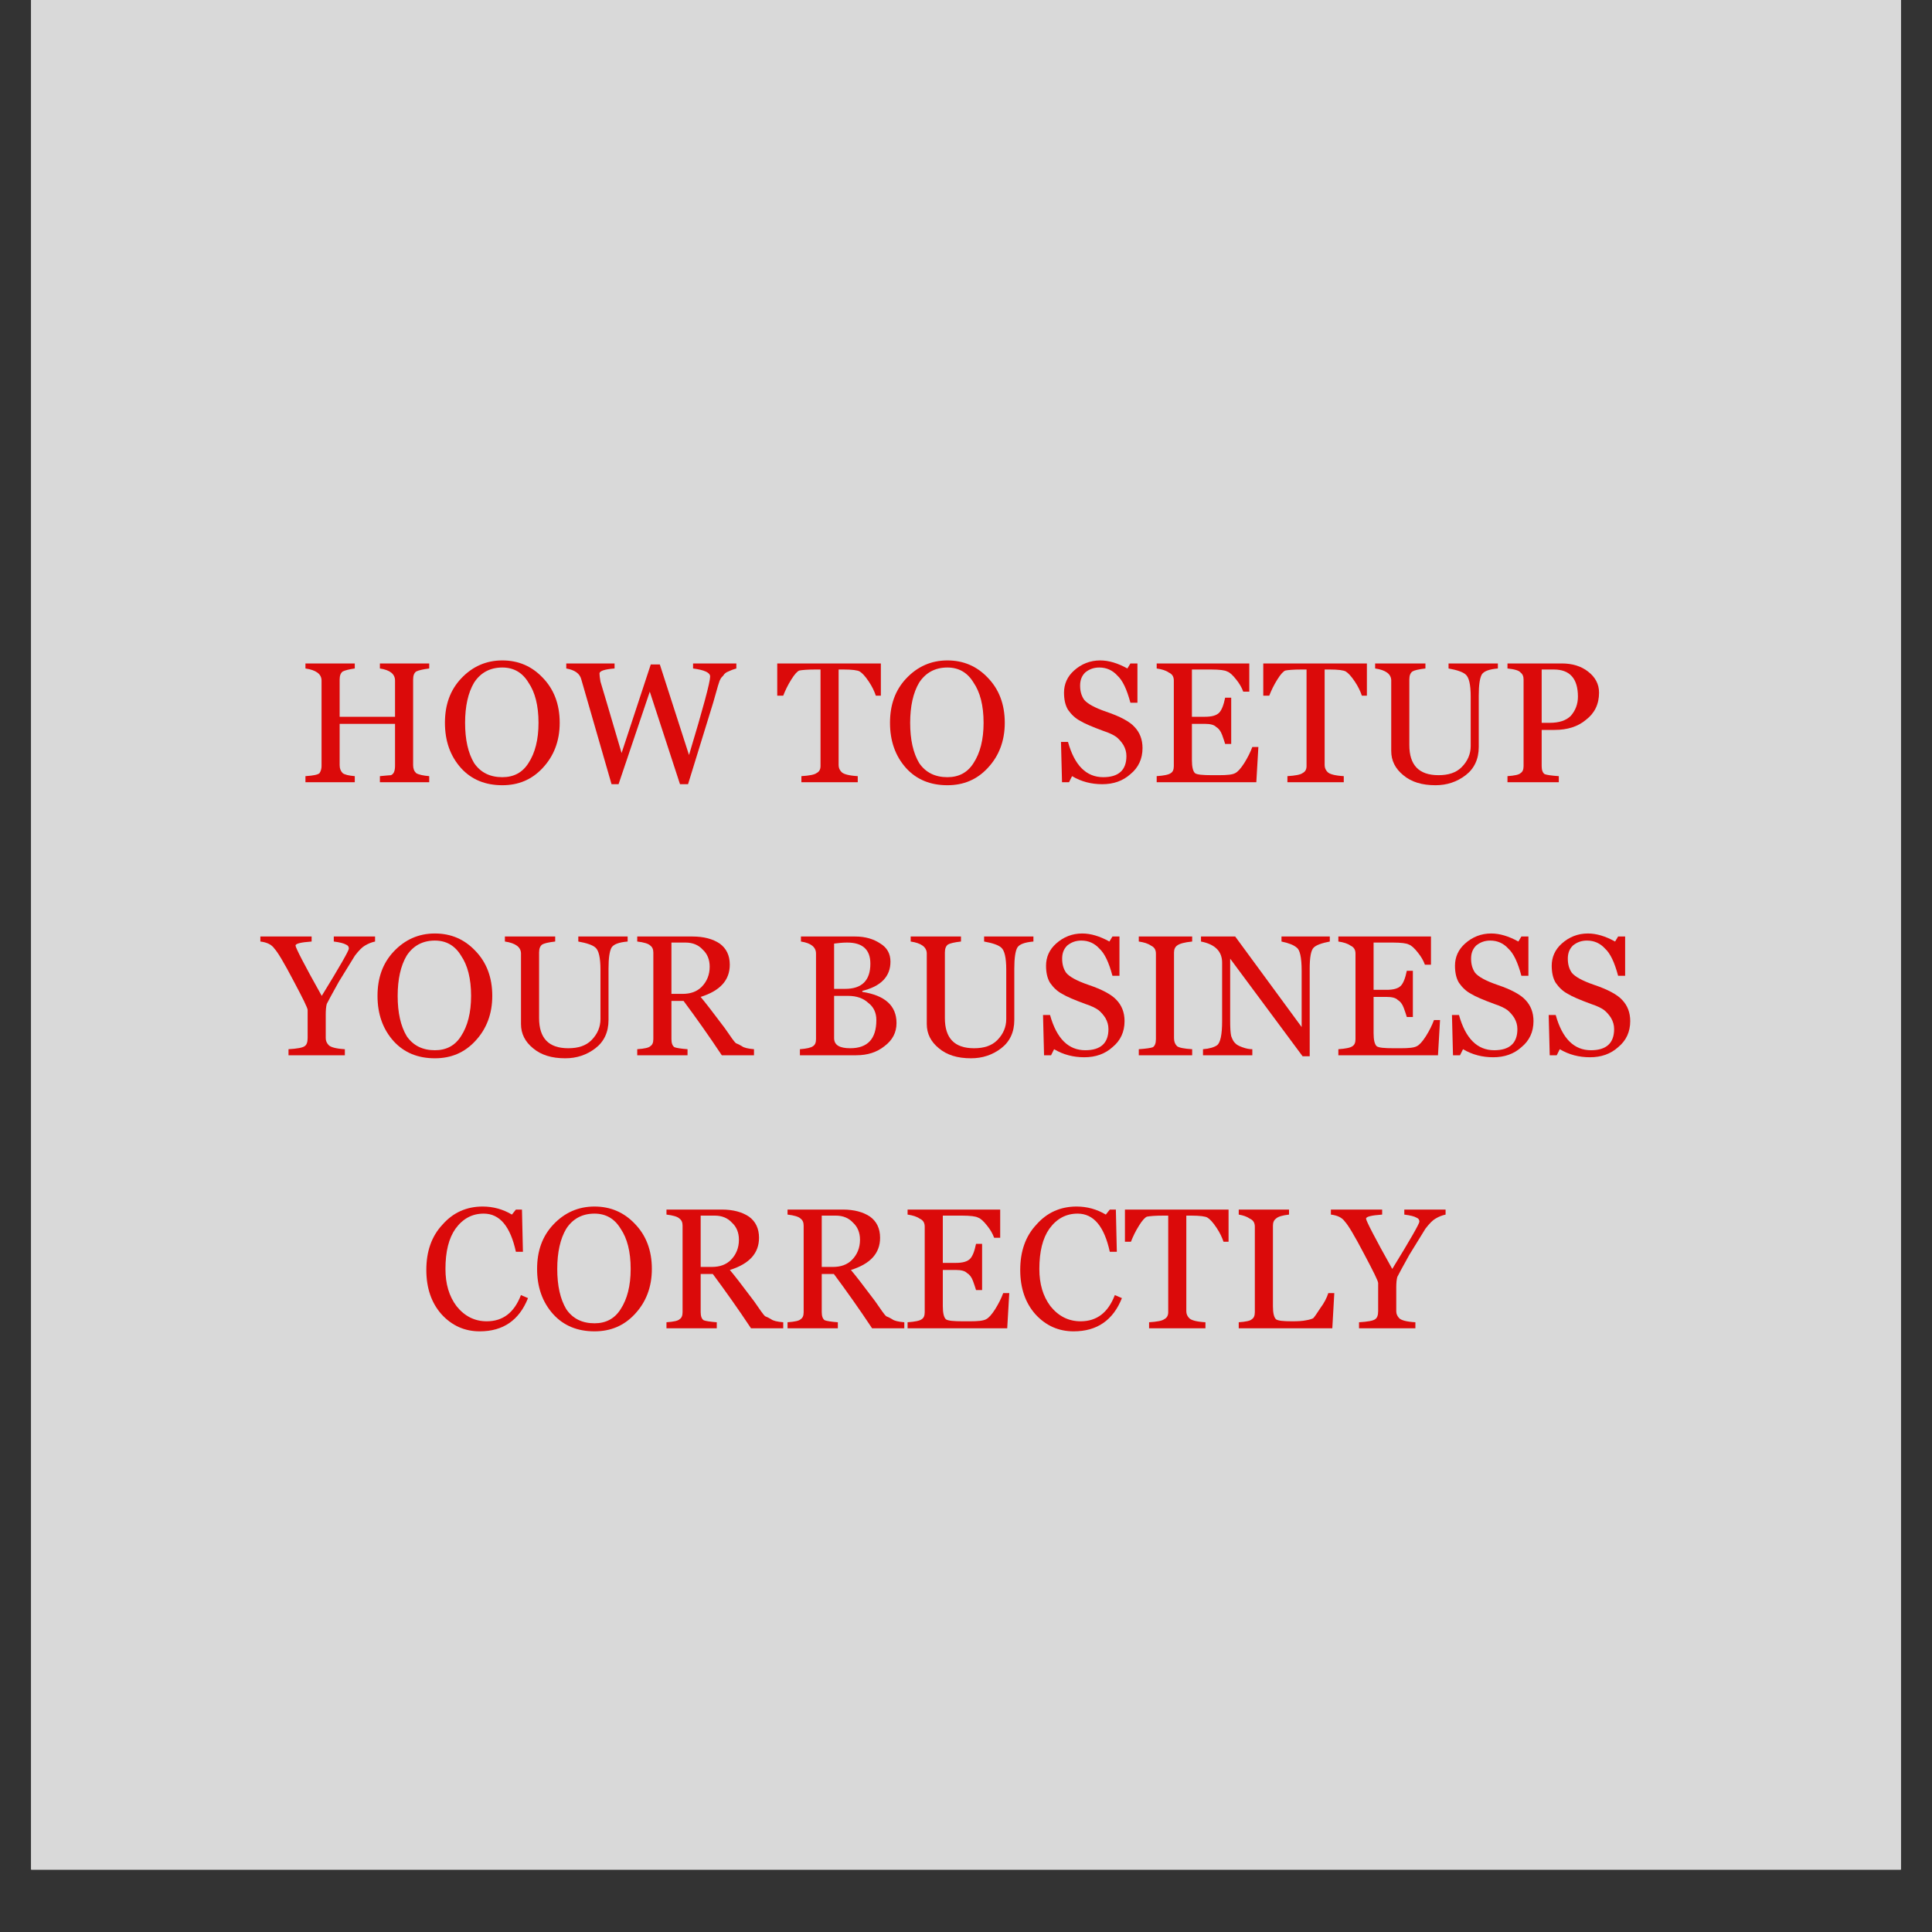 <svg xmlns="http://www.w3.org/2000/svg" xmlns:xlink="http://www.w3.org/1999/xlink" width="40" zoomAndPan="magnify" viewBox="0 0 30 30" height="40" preserveAspectRatio="xMidYMid meet" version="1.0"><rect x="0" y="0" width="30" height="30" fill="#333333" stroke="none"/><defs><g/><clipPath id="0bf632574e"><path d="M 0.484 0 L 29.516 0 L 29.516 29.031 L 0.484 29.031 Z M 0.484 0 " clip-rule="nonzero"/></clipPath></defs><g clip-path="url(#0bf632574e)"><path fill="#ffffff" d="M 0.484 0 L 29.516 0 L 29.516 29.031 L 0.484 29.031 Z M 0.484 0 " fill-opacity="1" fill-rule="nonzero"/><path fill="#d9d9d9" d="M 0.484 0 L 29.516 0 L 29.516 29.031 L 0.484 29.031 Z M 0.484 0 " fill-opacity="1" fill-rule="nonzero"/></g><g fill="#db0a0a" fill-opacity="1"><g transform="translate(4.618, 12.146)"><g><path d="M 1.281 0 L 1.281 -0.094 C 1.375 -0.102 1.43 -0.109 1.453 -0.109 C 1.473 -0.117 1.488 -0.133 1.5 -0.156 C 1.508 -0.176 1.516 -0.207 1.516 -0.25 L 1.516 -0.906 L 0.656 -0.906 L 0.656 -0.266 C 0.656 -0.211 0.672 -0.172 0.703 -0.141 C 0.734 -0.117 0.797 -0.102 0.891 -0.094 L 0.891 0 L 0.125 0 L 0.125 -0.094 C 0.25 -0.102 0.32 -0.117 0.344 -0.141 C 0.363 -0.172 0.375 -0.207 0.375 -0.25 L 0.375 -1.578 C 0.375 -1.68 0.289 -1.742 0.125 -1.766 L 0.125 -1.844 L 0.891 -1.844 L 0.891 -1.766 C 0.805 -1.754 0.742 -1.738 0.703 -1.719 C 0.672 -1.695 0.656 -1.656 0.656 -1.594 L 0.656 -1.016 L 1.516 -1.016 L 1.516 -1.578 C 1.516 -1.68 1.438 -1.742 1.281 -1.766 L 1.281 -1.844 L 2.047 -1.844 L 2.047 -1.766 C 1.953 -1.754 1.883 -1.738 1.844 -1.719 C 1.812 -1.695 1.797 -1.656 1.797 -1.594 L 1.797 -0.266 C 1.797 -0.211 1.812 -0.172 1.844 -0.141 C 1.883 -0.117 1.953 -0.102 2.047 -0.094 L 2.047 0 Z M 1.281 0 "/></g></g><g transform="translate(6.8, 12.146)"><g><path d="M 1 0.047 C 0.738 0.047 0.523 -0.039 0.359 -0.219 C 0.191 -0.406 0.109 -0.641 0.109 -0.922 C 0.109 -1.203 0.191 -1.43 0.359 -1.609 C 0.535 -1.797 0.75 -1.891 1 -1.891 C 1.25 -1.891 1.457 -1.801 1.625 -1.625 C 1.801 -1.445 1.891 -1.211 1.891 -0.922 C 1.891 -0.641 1.801 -0.406 1.625 -0.219 C 1.457 -0.039 1.25 0.047 1 0.047 Z M 1 -1.781 C 0.812 -1.781 0.664 -1.703 0.562 -1.547 C 0.469 -1.391 0.422 -1.18 0.422 -0.922 C 0.422 -0.66 0.469 -0.453 0.562 -0.297 C 0.664 -0.148 0.812 -0.078 1 -0.078 C 1.176 -0.078 1.312 -0.148 1.406 -0.297 C 1.508 -0.453 1.562 -0.66 1.562 -0.922 C 1.562 -1.191 1.508 -1.398 1.406 -1.547 C 1.312 -1.703 1.176 -1.781 1 -1.781 Z M 1 -1.781 "/></g></g><g transform="translate(8.793, 12.146)"><g><path d="M 2.641 -1.766 C 2.598 -1.754 2.555 -1.738 2.516 -1.719 C 2.484 -1.707 2.457 -1.688 2.438 -1.656 C 2.414 -1.633 2.398 -1.613 2.391 -1.594 C 2.379 -1.582 2.344 -1.461 2.281 -1.234 L 1.891 0.031 L 1.766 0.031 L 1.297 -1.406 L 0.812 0.031 L 0.703 0.031 L 0.234 -1.594 C 0.211 -1.688 0.133 -1.742 0 -1.766 L 0 -1.844 L 0.75 -1.844 L 0.75 -1.766 C 0.594 -1.754 0.516 -1.727 0.516 -1.688 C 0.516 -1.664 0.52 -1.625 0.531 -1.562 C 0.551 -1.5 0.66 -1.129 0.859 -0.453 L 1.312 -1.828 L 1.453 -1.828 L 1.906 -0.422 C 2.125 -1.148 2.234 -1.555 2.234 -1.641 C 2.234 -1.703 2.145 -1.742 1.969 -1.766 L 1.969 -1.844 L 2.641 -1.844 Z M 2.641 -1.766 "/></g></g><g transform="translate(11.407, 12.146)"><g/></g><g transform="translate(12.053, 12.146)"><g><path d="M 1.547 -1.344 C 1.523 -1.414 1.488 -1.488 1.438 -1.562 C 1.383 -1.645 1.336 -1.695 1.297 -1.719 C 1.266 -1.738 1.18 -1.75 1.047 -1.75 L 0.969 -1.75 L 0.969 -0.266 C 0.969 -0.223 0.984 -0.188 1.016 -0.156 C 1.047 -0.125 1.129 -0.102 1.266 -0.094 L 1.266 0 L 0.391 0 L 0.391 -0.094 C 0.516 -0.102 0.594 -0.117 0.625 -0.141 C 0.664 -0.16 0.688 -0.195 0.688 -0.25 L 0.688 -1.75 L 0.609 -1.75 C 0.484 -1.75 0.398 -1.742 0.359 -1.734 C 0.328 -1.723 0.285 -1.676 0.234 -1.594 C 0.18 -1.508 0.141 -1.426 0.109 -1.344 L 0.016 -1.344 L 0.016 -1.844 L 1.625 -1.844 L 1.625 -1.344 Z M 1.547 -1.344 "/></g></g><g transform="translate(13.711, 12.146)"><g><path d="M 1 0.047 C 0.738 0.047 0.523 -0.039 0.359 -0.219 C 0.191 -0.406 0.109 -0.641 0.109 -0.922 C 0.109 -1.203 0.191 -1.43 0.359 -1.609 C 0.535 -1.797 0.75 -1.891 1 -1.891 C 1.25 -1.891 1.457 -1.801 1.625 -1.625 C 1.801 -1.445 1.891 -1.211 1.891 -0.922 C 1.891 -0.641 1.801 -0.406 1.625 -0.219 C 1.457 -0.039 1.25 0.047 1 0.047 Z M 1 -1.781 C 0.812 -1.781 0.664 -1.703 0.562 -1.547 C 0.469 -1.391 0.422 -1.18 0.422 -0.922 C 0.422 -0.66 0.469 -0.453 0.562 -0.297 C 0.664 -0.148 0.812 -0.078 1 -0.078 C 1.176 -0.078 1.312 -0.148 1.406 -0.297 C 1.508 -0.453 1.562 -0.66 1.562 -0.922 C 1.562 -1.191 1.508 -1.398 1.406 -1.547 C 1.312 -1.703 1.176 -1.781 1 -1.781 Z M 1 -1.781 "/></g></g><g transform="translate(15.704, 12.146)"><g/></g><g transform="translate(16.35, 12.146)"><g><path d="M 0.297 -0.094 L 0.25 0 L 0.141 0 L 0.125 -0.625 L 0.234 -0.625 C 0.336 -0.258 0.52 -0.078 0.781 -0.078 C 1.02 -0.078 1.141 -0.188 1.141 -0.406 C 1.141 -0.469 1.125 -0.523 1.094 -0.578 C 1.062 -0.629 1.023 -0.672 0.984 -0.703 C 0.941 -0.734 0.875 -0.766 0.781 -0.797 C 0.613 -0.859 0.492 -0.91 0.422 -0.953 C 0.348 -0.992 0.285 -1.051 0.234 -1.125 C 0.191 -1.195 0.172 -1.285 0.172 -1.391 C 0.172 -1.523 0.223 -1.641 0.328 -1.734 C 0.441 -1.836 0.578 -1.891 0.734 -1.891 C 0.867 -1.891 1.008 -1.848 1.156 -1.766 L 1.203 -1.844 L 1.312 -1.844 L 1.312 -1.234 L 1.203 -1.234 C 1.148 -1.441 1.082 -1.582 1 -1.656 C 0.926 -1.738 0.832 -1.781 0.719 -1.781 C 0.633 -1.781 0.562 -1.754 0.5 -1.703 C 0.445 -1.648 0.422 -1.582 0.422 -1.5 C 0.422 -1.414 0.441 -1.344 0.484 -1.281 C 0.535 -1.219 0.648 -1.156 0.828 -1.094 C 1.047 -1.02 1.191 -0.941 1.266 -0.859 C 1.348 -0.773 1.391 -0.664 1.391 -0.531 C 1.391 -0.363 1.328 -0.227 1.203 -0.125 C 1.086 -0.02 0.941 0.031 0.766 0.031 C 0.598 0.031 0.441 -0.008 0.297 -0.094 Z M 0.297 -0.094 "/></g></g><g transform="translate(17.852, 12.146)"><g><path d="M 1.656 0 L 0.109 0 L 0.109 -0.094 C 0.223 -0.102 0.297 -0.117 0.328 -0.141 C 0.359 -0.16 0.375 -0.195 0.375 -0.25 L 0.375 -1.578 C 0.375 -1.641 0.348 -1.68 0.297 -1.703 C 0.254 -1.734 0.191 -1.754 0.109 -1.766 L 0.109 -1.844 L 1.547 -1.844 L 1.547 -1.406 L 1.453 -1.406 C 1.43 -1.469 1.395 -1.531 1.344 -1.594 C 1.289 -1.664 1.242 -1.707 1.203 -1.719 C 1.172 -1.738 1.086 -1.75 0.953 -1.75 L 0.656 -1.75 L 0.656 -1.016 L 0.859 -1.016 C 0.961 -1.016 1.035 -1.035 1.078 -1.078 C 1.117 -1.117 1.148 -1.195 1.172 -1.312 L 1.266 -1.312 L 1.266 -0.594 L 1.172 -0.594 C 1.16 -0.633 1.145 -0.68 1.125 -0.734 C 1.102 -0.797 1.07 -0.836 1.031 -0.859 C 1 -0.891 0.941 -0.906 0.859 -0.906 L 0.656 -0.906 L 0.656 -0.344 C 0.656 -0.238 0.672 -0.172 0.703 -0.141 C 0.734 -0.117 0.82 -0.109 0.969 -0.109 L 1.078 -0.109 C 1.203 -0.109 1.285 -0.117 1.328 -0.141 C 1.367 -0.16 1.414 -0.211 1.469 -0.297 C 1.52 -0.379 1.562 -0.461 1.594 -0.547 L 1.688 -0.547 Z M 1.656 0 "/></g></g><g transform="translate(19.6, 12.146)"><g><path d="M 1.547 -1.344 C 1.523 -1.414 1.488 -1.488 1.438 -1.562 C 1.383 -1.645 1.336 -1.695 1.297 -1.719 C 1.266 -1.738 1.18 -1.75 1.047 -1.75 L 0.969 -1.75 L 0.969 -0.266 C 0.969 -0.223 0.984 -0.188 1.016 -0.156 C 1.047 -0.125 1.129 -0.102 1.266 -0.094 L 1.266 0 L 0.391 0 L 0.391 -0.094 C 0.516 -0.102 0.594 -0.117 0.625 -0.141 C 0.664 -0.16 0.688 -0.195 0.688 -0.25 L 0.688 -1.75 L 0.609 -1.75 C 0.484 -1.75 0.398 -1.742 0.359 -1.734 C 0.328 -1.723 0.285 -1.676 0.234 -1.594 C 0.18 -1.508 0.141 -1.426 0.109 -1.344 L 0.016 -1.344 L 0.016 -1.844 L 1.625 -1.844 L 1.625 -1.344 Z M 1.547 -1.344 "/></g></g><g transform="translate(21.259, 12.146)"><g><path d="M 2 -1.766 C 1.863 -1.754 1.781 -1.723 1.75 -1.672 C 1.719 -1.617 1.703 -1.508 1.703 -1.344 L 1.703 -0.547 C 1.703 -0.359 1.633 -0.211 1.5 -0.109 C 1.363 -0.004 1.207 0.047 1.031 0.047 C 0.82 0.047 0.656 -0.004 0.531 -0.109 C 0.406 -0.211 0.344 -0.336 0.344 -0.484 L 0.344 -1.578 C 0.344 -1.68 0.258 -1.742 0.094 -1.766 L 0.094 -1.844 L 0.875 -1.844 L 0.875 -1.766 C 0.77 -1.754 0.703 -1.738 0.672 -1.719 C 0.641 -1.695 0.625 -1.656 0.625 -1.594 L 0.625 -0.578 C 0.625 -0.266 0.773 -0.109 1.078 -0.109 C 1.234 -0.109 1.352 -0.148 1.438 -0.234 C 1.531 -0.328 1.578 -0.438 1.578 -0.562 L 1.578 -1.328 C 1.578 -1.516 1.551 -1.629 1.5 -1.672 C 1.457 -1.711 1.367 -1.742 1.234 -1.766 L 1.234 -1.844 L 2 -1.844 Z M 2 -1.766 "/></g></g><g transform="translate(23.283, 12.146)"><g><path d="M 0.656 -0.812 L 0.656 -0.25 C 0.656 -0.188 0.672 -0.145 0.703 -0.125 C 0.734 -0.113 0.805 -0.102 0.922 -0.094 L 0.922 0 L 0.125 0 L 0.125 -0.094 C 0.238 -0.102 0.305 -0.117 0.328 -0.141 C 0.359 -0.16 0.375 -0.195 0.375 -0.25 L 0.375 -1.594 C 0.375 -1.645 0.359 -1.68 0.328 -1.703 C 0.305 -1.734 0.238 -1.754 0.125 -1.766 L 0.125 -1.844 L 0.969 -1.844 C 1.133 -1.844 1.27 -1.801 1.375 -1.719 C 1.488 -1.633 1.547 -1.523 1.547 -1.391 C 1.547 -1.211 1.477 -1.07 1.344 -0.969 C 1.219 -0.863 1.055 -0.812 0.859 -0.812 Z M 0.656 -1.75 L 0.656 -0.922 L 0.781 -0.922 C 0.926 -0.922 1.035 -0.957 1.109 -1.031 C 1.18 -1.113 1.219 -1.211 1.219 -1.328 C 1.219 -1.609 1.094 -1.75 0.844 -1.75 Z M 0.656 -1.75 "/></g></g></g><g fill="#db0a0a" fill-opacity="1"><g transform="translate(4.105, 16.386)"><g><path d="M 1.719 -1.766 C 1.664 -1.754 1.613 -1.734 1.562 -1.703 C 1.52 -1.68 1.469 -1.629 1.406 -1.547 C 1.352 -1.461 1.27 -1.328 1.156 -1.141 C 1.051 -0.953 0.988 -0.836 0.969 -0.797 C 0.957 -0.754 0.953 -0.695 0.953 -0.625 L 0.953 -0.266 C 0.953 -0.223 0.969 -0.188 1 -0.156 C 1.031 -0.125 1.113 -0.102 1.25 -0.094 L 1.25 0 L 0.375 0 L 0.375 -0.094 C 0.508 -0.102 0.594 -0.117 0.625 -0.141 C 0.656 -0.16 0.672 -0.203 0.672 -0.266 L 0.672 -0.703 C 0.672 -0.734 0.598 -0.883 0.453 -1.156 C 0.305 -1.438 0.207 -1.602 0.156 -1.656 C 0.113 -1.719 0.039 -1.754 -0.062 -1.766 L -0.062 -1.844 L 0.734 -1.844 L 0.734 -1.766 C 0.566 -1.754 0.484 -1.734 0.484 -1.703 C 0.484 -1.672 0.617 -1.41 0.891 -0.922 C 1.172 -1.379 1.312 -1.625 1.312 -1.656 C 1.312 -1.688 1.297 -1.707 1.266 -1.719 C 1.234 -1.738 1.172 -1.754 1.078 -1.766 L 1.078 -1.844 L 1.719 -1.844 Z M 1.719 -1.766 "/></g></g><g transform="translate(5.753, 16.386)"><g><path d="M 1 0.047 C 0.738 0.047 0.523 -0.039 0.359 -0.219 C 0.191 -0.406 0.109 -0.641 0.109 -0.922 C 0.109 -1.203 0.191 -1.43 0.359 -1.609 C 0.535 -1.797 0.75 -1.891 1 -1.891 C 1.25 -1.891 1.457 -1.801 1.625 -1.625 C 1.801 -1.445 1.891 -1.211 1.891 -0.922 C 1.891 -0.641 1.801 -0.406 1.625 -0.219 C 1.457 -0.039 1.25 0.047 1 0.047 Z M 1 -1.781 C 0.812 -1.781 0.664 -1.703 0.562 -1.547 C 0.469 -1.391 0.422 -1.18 0.422 -0.922 C 0.422 -0.66 0.469 -0.453 0.562 -0.297 C 0.664 -0.148 0.812 -0.078 1 -0.078 C 1.176 -0.078 1.312 -0.148 1.406 -0.297 C 1.508 -0.453 1.562 -0.66 1.562 -0.922 C 1.562 -1.191 1.508 -1.398 1.406 -1.547 C 1.312 -1.703 1.176 -1.781 1 -1.781 Z M 1 -1.781 "/></g></g><g transform="translate(7.746, 16.386)"><g><path d="M 2 -1.766 C 1.863 -1.754 1.781 -1.723 1.75 -1.672 C 1.719 -1.617 1.703 -1.508 1.703 -1.344 L 1.703 -0.547 C 1.703 -0.359 1.633 -0.211 1.5 -0.109 C 1.363 -0.004 1.207 0.047 1.031 0.047 C 0.82 0.047 0.656 -0.004 0.531 -0.109 C 0.406 -0.211 0.344 -0.336 0.344 -0.484 L 0.344 -1.578 C 0.344 -1.68 0.258 -1.742 0.094 -1.766 L 0.094 -1.844 L 0.875 -1.844 L 0.875 -1.766 C 0.77 -1.754 0.703 -1.738 0.672 -1.719 C 0.641 -1.695 0.625 -1.656 0.625 -1.594 L 0.625 -0.578 C 0.625 -0.266 0.773 -0.109 1.078 -0.109 C 1.234 -0.109 1.352 -0.148 1.438 -0.234 C 1.531 -0.328 1.578 -0.438 1.578 -0.562 L 1.578 -1.328 C 1.578 -1.516 1.551 -1.629 1.5 -1.672 C 1.457 -1.711 1.367 -1.742 1.234 -1.766 L 1.234 -1.844 L 2 -1.844 Z M 2 -1.766 "/></g></g><g transform="translate(9.77, 16.386)"><g><path d="M 1.438 0 C 1.238 -0.301 1.039 -0.582 0.844 -0.844 L 0.656 -0.844 L 0.656 -0.25 C 0.656 -0.188 0.672 -0.145 0.703 -0.125 C 0.734 -0.113 0.801 -0.102 0.906 -0.094 L 0.906 0 L 0.125 0 L 0.125 -0.094 C 0.238 -0.102 0.305 -0.117 0.328 -0.141 C 0.359 -0.16 0.375 -0.195 0.375 -0.25 L 0.375 -1.594 C 0.375 -1.645 0.359 -1.68 0.328 -1.703 C 0.297 -1.734 0.227 -1.754 0.125 -1.766 L 0.125 -1.844 L 0.984 -1.844 C 1.16 -1.844 1.301 -1.805 1.406 -1.734 C 1.508 -1.66 1.562 -1.551 1.562 -1.406 C 1.562 -1.164 1.41 -1 1.109 -0.906 C 1.172 -0.832 1.297 -0.672 1.484 -0.422 C 1.578 -0.285 1.633 -0.207 1.656 -0.188 C 1.688 -0.176 1.719 -0.16 1.75 -0.141 C 1.781 -0.117 1.844 -0.102 1.938 -0.094 L 1.938 0 Z M 0.656 -1.75 L 0.656 -0.953 L 0.828 -0.953 C 0.953 -0.953 1.051 -0.988 1.125 -1.062 C 1.207 -1.145 1.25 -1.25 1.25 -1.375 C 1.25 -1.488 1.211 -1.578 1.141 -1.641 C 1.078 -1.711 0.988 -1.75 0.875 -1.75 Z M 0.656 -1.75 "/></g></g><g transform="translate(11.65, 16.386)"><g/></g><g transform="translate(12.296, 16.386)"><g><path d="M 0.125 0 L 0.125 -0.094 C 0.227 -0.102 0.297 -0.117 0.328 -0.141 C 0.359 -0.16 0.375 -0.195 0.375 -0.25 L 0.375 -1.578 C 0.375 -1.68 0.297 -1.742 0.141 -1.766 L 0.141 -1.844 L 0.984 -1.844 C 1.141 -1.844 1.27 -1.805 1.375 -1.734 C 1.477 -1.672 1.531 -1.578 1.531 -1.453 C 1.531 -1.223 1.383 -1.07 1.094 -1 L 1.094 -0.984 C 1.445 -0.93 1.625 -0.77 1.625 -0.5 C 1.625 -0.352 1.562 -0.234 1.438 -0.141 C 1.32 -0.047 1.176 0 1 0 Z M 0.656 -1.734 L 0.656 -1.031 L 0.828 -1.031 C 1.086 -1.031 1.219 -1.16 1.219 -1.422 C 1.219 -1.641 1.098 -1.75 0.859 -1.75 C 0.785 -1.75 0.719 -1.742 0.656 -1.734 Z M 0.656 -0.922 L 0.656 -0.266 C 0.656 -0.16 0.738 -0.109 0.906 -0.109 C 1.176 -0.109 1.312 -0.254 1.312 -0.547 C 1.312 -0.66 1.27 -0.75 1.188 -0.812 C 1.113 -0.883 1.008 -0.922 0.875 -0.922 C 0.781 -0.922 0.707 -0.922 0.656 -0.922 Z M 0.656 -0.922 "/></g></g><g transform="translate(14.047, 16.386)"><g><path d="M 2 -1.766 C 1.863 -1.754 1.781 -1.723 1.75 -1.672 C 1.719 -1.617 1.703 -1.508 1.703 -1.344 L 1.703 -0.547 C 1.703 -0.359 1.633 -0.211 1.5 -0.109 C 1.363 -0.004 1.207 0.047 1.031 0.047 C 0.82 0.047 0.656 -0.004 0.531 -0.109 C 0.406 -0.211 0.344 -0.336 0.344 -0.484 L 0.344 -1.578 C 0.344 -1.68 0.258 -1.742 0.094 -1.766 L 0.094 -1.844 L 0.875 -1.844 L 0.875 -1.766 C 0.77 -1.754 0.703 -1.738 0.672 -1.719 C 0.641 -1.695 0.625 -1.656 0.625 -1.594 L 0.625 -0.578 C 0.625 -0.266 0.773 -0.109 1.078 -0.109 C 1.234 -0.109 1.352 -0.148 1.438 -0.234 C 1.531 -0.328 1.578 -0.438 1.578 -0.562 L 1.578 -1.328 C 1.578 -1.516 1.551 -1.629 1.5 -1.672 C 1.457 -1.711 1.367 -1.742 1.234 -1.766 L 1.234 -1.844 L 2 -1.844 Z M 2 -1.766 "/></g></g><g transform="translate(16.071, 16.386)"><g><path d="M 0.297 -0.094 L 0.25 0 L 0.141 0 L 0.125 -0.625 L 0.234 -0.625 C 0.336 -0.258 0.52 -0.078 0.781 -0.078 C 1.02 -0.078 1.141 -0.188 1.141 -0.406 C 1.141 -0.469 1.125 -0.523 1.094 -0.578 C 1.062 -0.629 1.023 -0.672 0.984 -0.703 C 0.941 -0.734 0.875 -0.766 0.781 -0.797 C 0.613 -0.859 0.492 -0.91 0.422 -0.953 C 0.348 -0.992 0.285 -1.051 0.234 -1.125 C 0.191 -1.195 0.172 -1.285 0.172 -1.391 C 0.172 -1.523 0.223 -1.641 0.328 -1.734 C 0.441 -1.836 0.578 -1.891 0.734 -1.891 C 0.867 -1.891 1.008 -1.848 1.156 -1.766 L 1.203 -1.844 L 1.312 -1.844 L 1.312 -1.234 L 1.203 -1.234 C 1.148 -1.441 1.082 -1.582 1 -1.656 C 0.926 -1.738 0.832 -1.781 0.719 -1.781 C 0.633 -1.781 0.562 -1.754 0.5 -1.703 C 0.445 -1.648 0.422 -1.582 0.422 -1.5 C 0.422 -1.414 0.441 -1.344 0.484 -1.281 C 0.535 -1.219 0.648 -1.156 0.828 -1.094 C 1.047 -1.02 1.191 -0.941 1.266 -0.859 C 1.348 -0.773 1.391 -0.664 1.391 -0.531 C 1.391 -0.363 1.328 -0.227 1.203 -0.125 C 1.086 -0.02 0.941 0.031 0.766 0.031 C 0.598 0.031 0.441 -0.008 0.297 -0.094 Z M 0.297 -0.094 "/></g></g><g transform="translate(17.574, 16.386)"><g><path d="M 0.109 0 L 0.109 -0.094 C 0.223 -0.102 0.297 -0.113 0.328 -0.125 C 0.359 -0.145 0.375 -0.188 0.375 -0.25 L 0.375 -1.578 C 0.375 -1.641 0.348 -1.68 0.297 -1.703 C 0.254 -1.734 0.191 -1.754 0.109 -1.766 L 0.109 -1.844 L 0.938 -1.844 L 0.938 -1.766 C 0.82 -1.754 0.742 -1.734 0.703 -1.703 C 0.672 -1.68 0.656 -1.645 0.656 -1.594 L 0.656 -0.266 C 0.656 -0.211 0.672 -0.172 0.703 -0.141 C 0.734 -0.117 0.812 -0.102 0.938 -0.094 L 0.938 0 Z M 0.109 0 "/></g></g><g transform="translate(18.618, 16.386)"><g><path d="M 2.031 -1.766 C 1.906 -1.742 1.82 -1.711 1.781 -1.672 C 1.738 -1.629 1.719 -1.52 1.719 -1.344 L 1.719 0.016 L 1.609 0.016 L 0.484 -1.5 L 0.484 -0.547 C 0.484 -0.43 0.488 -0.348 0.5 -0.297 C 0.52 -0.242 0.539 -0.207 0.562 -0.188 C 0.582 -0.164 0.617 -0.145 0.672 -0.125 C 0.734 -0.102 0.785 -0.094 0.828 -0.094 L 0.828 0 L 0.062 0 L 0.062 -0.094 C 0.164 -0.102 0.238 -0.125 0.281 -0.156 C 0.332 -0.195 0.359 -0.32 0.359 -0.531 L 0.359 -1.438 C 0.359 -1.613 0.25 -1.723 0.031 -1.766 L 0.031 -1.844 L 0.562 -1.844 L 1.594 -0.438 L 1.594 -1.312 C 1.594 -1.52 1.566 -1.641 1.516 -1.672 C 1.473 -1.711 1.395 -1.742 1.281 -1.766 L 1.281 -1.844 L 2.031 -1.844 Z M 2.031 -1.766 "/></g></g><g transform="translate(20.673, 16.386)"><g><path d="M 1.656 0 L 0.109 0 L 0.109 -0.094 C 0.223 -0.102 0.297 -0.117 0.328 -0.141 C 0.359 -0.16 0.375 -0.195 0.375 -0.25 L 0.375 -1.578 C 0.375 -1.641 0.348 -1.68 0.297 -1.703 C 0.254 -1.734 0.191 -1.754 0.109 -1.766 L 0.109 -1.844 L 1.547 -1.844 L 1.547 -1.406 L 1.453 -1.406 C 1.43 -1.469 1.395 -1.531 1.344 -1.594 C 1.289 -1.664 1.242 -1.707 1.203 -1.719 C 1.172 -1.738 1.086 -1.75 0.953 -1.75 L 0.656 -1.75 L 0.656 -1.016 L 0.859 -1.016 C 0.961 -1.016 1.035 -1.035 1.078 -1.078 C 1.117 -1.117 1.148 -1.195 1.172 -1.312 L 1.266 -1.312 L 1.266 -0.594 L 1.172 -0.594 C 1.16 -0.633 1.145 -0.68 1.125 -0.734 C 1.102 -0.797 1.07 -0.836 1.031 -0.859 C 1 -0.891 0.941 -0.906 0.859 -0.906 L 0.656 -0.906 L 0.656 -0.344 C 0.656 -0.238 0.672 -0.172 0.703 -0.141 C 0.734 -0.117 0.82 -0.109 0.969 -0.109 L 1.078 -0.109 C 1.203 -0.109 1.285 -0.117 1.328 -0.141 C 1.367 -0.16 1.414 -0.211 1.469 -0.297 C 1.52 -0.379 1.562 -0.461 1.594 -0.547 L 1.688 -0.547 Z M 1.656 0 "/></g></g><g transform="translate(22.421, 16.386)"><g><path d="M 0.297 -0.094 L 0.25 0 L 0.141 0 L 0.125 -0.625 L 0.234 -0.625 C 0.336 -0.258 0.52 -0.078 0.781 -0.078 C 1.02 -0.078 1.141 -0.188 1.141 -0.406 C 1.141 -0.469 1.125 -0.523 1.094 -0.578 C 1.062 -0.629 1.023 -0.672 0.984 -0.703 C 0.941 -0.734 0.875 -0.766 0.781 -0.797 C 0.613 -0.859 0.492 -0.91 0.422 -0.953 C 0.348 -0.992 0.285 -1.051 0.234 -1.125 C 0.191 -1.195 0.172 -1.285 0.172 -1.391 C 0.172 -1.523 0.223 -1.641 0.328 -1.734 C 0.441 -1.836 0.578 -1.891 0.734 -1.891 C 0.867 -1.891 1.008 -1.848 1.156 -1.766 L 1.203 -1.844 L 1.312 -1.844 L 1.312 -1.234 L 1.203 -1.234 C 1.148 -1.441 1.082 -1.582 1 -1.656 C 0.926 -1.738 0.832 -1.781 0.719 -1.781 C 0.633 -1.781 0.562 -1.754 0.5 -1.703 C 0.445 -1.648 0.422 -1.582 0.422 -1.5 C 0.422 -1.414 0.441 -1.344 0.484 -1.281 C 0.535 -1.219 0.648 -1.156 0.828 -1.094 C 1.047 -1.02 1.191 -0.941 1.266 -0.859 C 1.348 -0.773 1.391 -0.664 1.391 -0.531 C 1.391 -0.363 1.328 -0.227 1.203 -0.125 C 1.086 -0.02 0.941 0.031 0.766 0.031 C 0.598 0.031 0.441 -0.008 0.297 -0.094 Z M 0.297 -0.094 "/></g></g><g transform="translate(23.923, 16.386)"><g><path d="M 0.297 -0.094 L 0.25 0 L 0.141 0 L 0.125 -0.625 L 0.234 -0.625 C 0.336 -0.258 0.52 -0.078 0.781 -0.078 C 1.02 -0.078 1.141 -0.188 1.141 -0.406 C 1.141 -0.469 1.125 -0.523 1.094 -0.578 C 1.062 -0.629 1.023 -0.672 0.984 -0.703 C 0.941 -0.734 0.875 -0.766 0.781 -0.797 C 0.613 -0.859 0.492 -0.91 0.422 -0.953 C 0.348 -0.992 0.285 -1.051 0.234 -1.125 C 0.191 -1.195 0.172 -1.285 0.172 -1.391 C 0.172 -1.523 0.223 -1.641 0.328 -1.734 C 0.441 -1.836 0.578 -1.891 0.734 -1.891 C 0.867 -1.891 1.008 -1.848 1.156 -1.766 L 1.203 -1.844 L 1.312 -1.844 L 1.312 -1.234 L 1.203 -1.234 C 1.148 -1.441 1.082 -1.582 1 -1.656 C 0.926 -1.738 0.832 -1.781 0.719 -1.781 C 0.633 -1.781 0.562 -1.754 0.5 -1.703 C 0.445 -1.648 0.422 -1.582 0.422 -1.5 C 0.422 -1.414 0.441 -1.344 0.484 -1.281 C 0.535 -1.219 0.648 -1.156 0.828 -1.094 C 1.047 -1.02 1.191 -0.941 1.266 -0.859 C 1.348 -0.773 1.391 -0.664 1.391 -0.531 C 1.391 -0.363 1.328 -0.227 1.203 -0.125 C 1.086 -0.02 0.941 0.031 0.766 0.031 C 0.598 0.031 0.441 -0.008 0.297 -0.094 Z M 0.297 -0.094 "/></g></g></g><g fill="#db0a0a" fill-opacity="1"><g transform="translate(6.511, 20.626)"><g><path d="M 1.688 -0.469 C 1.551 -0.125 1.301 0.047 0.938 0.047 C 0.707 0.047 0.508 -0.039 0.344 -0.219 C 0.188 -0.395 0.109 -0.625 0.109 -0.906 C 0.109 -1.195 0.191 -1.43 0.359 -1.609 C 0.523 -1.797 0.734 -1.891 0.984 -1.891 C 1.148 -1.891 1.301 -1.848 1.438 -1.766 L 1.5 -1.844 L 1.594 -1.844 L 1.609 -1.188 L 1.5 -1.188 C 1.414 -1.582 1.25 -1.781 1 -1.781 C 0.82 -1.781 0.676 -1.703 0.562 -1.547 C 0.457 -1.398 0.406 -1.191 0.406 -0.922 C 0.406 -0.691 0.461 -0.5 0.578 -0.344 C 0.703 -0.188 0.859 -0.109 1.047 -0.109 C 1.297 -0.109 1.473 -0.242 1.578 -0.516 Z M 1.688 -0.469 "/></g></g><g transform="translate(8.231, 20.626)"><g><path d="M 1 0.047 C 0.738 0.047 0.523 -0.039 0.359 -0.219 C 0.191 -0.406 0.109 -0.641 0.109 -0.922 C 0.109 -1.203 0.191 -1.43 0.359 -1.609 C 0.535 -1.797 0.75 -1.891 1 -1.891 C 1.25 -1.891 1.457 -1.801 1.625 -1.625 C 1.801 -1.445 1.891 -1.211 1.891 -0.922 C 1.891 -0.641 1.801 -0.406 1.625 -0.219 C 1.457 -0.039 1.25 0.047 1 0.047 Z M 1 -1.781 C 0.812 -1.781 0.664 -1.703 0.562 -1.547 C 0.469 -1.391 0.422 -1.18 0.422 -0.922 C 0.422 -0.66 0.469 -0.453 0.562 -0.297 C 0.664 -0.148 0.812 -0.078 1 -0.078 C 1.176 -0.078 1.312 -0.148 1.406 -0.297 C 1.508 -0.453 1.562 -0.66 1.562 -0.922 C 1.562 -1.191 1.508 -1.398 1.406 -1.547 C 1.312 -1.703 1.176 -1.781 1 -1.781 Z M 1 -1.781 "/></g></g><g transform="translate(10.224, 20.626)"><g><path d="M 1.438 0 C 1.238 -0.301 1.039 -0.582 0.844 -0.844 L 0.656 -0.844 L 0.656 -0.25 C 0.656 -0.188 0.672 -0.145 0.703 -0.125 C 0.734 -0.113 0.801 -0.102 0.906 -0.094 L 0.906 0 L 0.125 0 L 0.125 -0.094 C 0.238 -0.102 0.305 -0.117 0.328 -0.141 C 0.359 -0.16 0.375 -0.195 0.375 -0.25 L 0.375 -1.594 C 0.375 -1.645 0.359 -1.68 0.328 -1.703 C 0.297 -1.734 0.227 -1.754 0.125 -1.766 L 0.125 -1.844 L 0.984 -1.844 C 1.16 -1.844 1.301 -1.805 1.406 -1.734 C 1.508 -1.66 1.562 -1.551 1.562 -1.406 C 1.562 -1.164 1.41 -1 1.109 -0.906 C 1.172 -0.832 1.297 -0.672 1.484 -0.422 C 1.578 -0.285 1.633 -0.207 1.656 -0.188 C 1.688 -0.176 1.719 -0.16 1.75 -0.141 C 1.781 -0.117 1.844 -0.102 1.938 -0.094 L 1.938 0 Z M 0.656 -1.75 L 0.656 -0.953 L 0.828 -0.953 C 0.953 -0.953 1.051 -0.988 1.125 -1.062 C 1.207 -1.145 1.25 -1.25 1.25 -1.375 C 1.25 -1.488 1.211 -1.578 1.141 -1.641 C 1.078 -1.711 0.988 -1.75 0.875 -1.75 Z M 0.656 -1.75 "/></g></g><g transform="translate(12.104, 20.626)"><g><path d="M 1.438 0 C 1.238 -0.301 1.039 -0.582 0.844 -0.844 L 0.656 -0.844 L 0.656 -0.25 C 0.656 -0.188 0.672 -0.145 0.703 -0.125 C 0.734 -0.113 0.801 -0.102 0.906 -0.094 L 0.906 0 L 0.125 0 L 0.125 -0.094 C 0.238 -0.102 0.305 -0.117 0.328 -0.141 C 0.359 -0.16 0.375 -0.195 0.375 -0.25 L 0.375 -1.594 C 0.375 -1.645 0.359 -1.68 0.328 -1.703 C 0.297 -1.734 0.227 -1.754 0.125 -1.766 L 0.125 -1.844 L 0.984 -1.844 C 1.16 -1.844 1.301 -1.805 1.406 -1.734 C 1.508 -1.66 1.562 -1.551 1.562 -1.406 C 1.562 -1.164 1.41 -1 1.109 -0.906 C 1.172 -0.832 1.297 -0.672 1.484 -0.422 C 1.578 -0.285 1.633 -0.207 1.656 -0.188 C 1.688 -0.176 1.719 -0.16 1.75 -0.141 C 1.781 -0.117 1.844 -0.102 1.938 -0.094 L 1.938 0 Z M 0.656 -1.75 L 0.656 -0.953 L 0.828 -0.953 C 0.953 -0.953 1.051 -0.988 1.125 -1.062 C 1.207 -1.145 1.25 -1.25 1.25 -1.375 C 1.25 -1.488 1.211 -1.578 1.141 -1.641 C 1.078 -1.711 0.988 -1.75 0.875 -1.75 Z M 0.656 -1.75 "/></g></g><g transform="translate(13.984, 20.626)"><g><path d="M 1.656 0 L 0.109 0 L 0.109 -0.094 C 0.223 -0.102 0.297 -0.117 0.328 -0.141 C 0.359 -0.16 0.375 -0.195 0.375 -0.25 L 0.375 -1.578 C 0.375 -1.641 0.348 -1.68 0.297 -1.703 C 0.254 -1.734 0.191 -1.754 0.109 -1.766 L 0.109 -1.844 L 1.547 -1.844 L 1.547 -1.406 L 1.453 -1.406 C 1.43 -1.469 1.395 -1.531 1.344 -1.594 C 1.289 -1.664 1.242 -1.707 1.203 -1.719 C 1.172 -1.738 1.086 -1.75 0.953 -1.75 L 0.656 -1.75 L 0.656 -1.016 L 0.859 -1.016 C 0.961 -1.016 1.035 -1.035 1.078 -1.078 C 1.117 -1.117 1.148 -1.195 1.172 -1.312 L 1.266 -1.312 L 1.266 -0.594 L 1.172 -0.594 C 1.16 -0.633 1.145 -0.68 1.125 -0.734 C 1.102 -0.797 1.07 -0.836 1.031 -0.859 C 1 -0.891 0.941 -0.906 0.859 -0.906 L 0.656 -0.906 L 0.656 -0.344 C 0.656 -0.238 0.672 -0.172 0.703 -0.141 C 0.734 -0.117 0.82 -0.109 0.969 -0.109 L 1.078 -0.109 C 1.203 -0.109 1.285 -0.117 1.328 -0.141 C 1.367 -0.16 1.414 -0.211 1.469 -0.297 C 1.52 -0.379 1.562 -0.461 1.594 -0.547 L 1.688 -0.547 Z M 1.656 0 "/></g></g><g transform="translate(15.733, 20.626)"><g><path d="M 1.688 -0.469 C 1.551 -0.125 1.301 0.047 0.938 0.047 C 0.707 0.047 0.508 -0.039 0.344 -0.219 C 0.188 -0.395 0.109 -0.625 0.109 -0.906 C 0.109 -1.195 0.191 -1.43 0.359 -1.609 C 0.523 -1.797 0.734 -1.891 0.984 -1.891 C 1.148 -1.891 1.301 -1.848 1.438 -1.766 L 1.5 -1.844 L 1.594 -1.844 L 1.609 -1.188 L 1.5 -1.188 C 1.414 -1.582 1.25 -1.781 1 -1.781 C 0.82 -1.781 0.676 -1.703 0.562 -1.547 C 0.457 -1.398 0.406 -1.191 0.406 -0.922 C 0.406 -0.691 0.461 -0.5 0.578 -0.344 C 0.703 -0.188 0.859 -0.109 1.047 -0.109 C 1.297 -0.109 1.473 -0.242 1.578 -0.516 Z M 1.688 -0.469 "/></g></g><g transform="translate(17.452, 20.626)"><g><path d="M 1.547 -1.344 C 1.523 -1.414 1.488 -1.488 1.438 -1.562 C 1.383 -1.645 1.336 -1.695 1.297 -1.719 C 1.266 -1.738 1.18 -1.75 1.047 -1.75 L 0.969 -1.75 L 0.969 -0.266 C 0.969 -0.223 0.984 -0.188 1.016 -0.156 C 1.047 -0.125 1.129 -0.102 1.266 -0.094 L 1.266 0 L 0.391 0 L 0.391 -0.094 C 0.516 -0.102 0.594 -0.117 0.625 -0.141 C 0.664 -0.16 0.688 -0.195 0.688 -0.25 L 0.688 -1.75 L 0.609 -1.75 C 0.484 -1.75 0.398 -1.742 0.359 -1.734 C 0.328 -1.723 0.285 -1.676 0.234 -1.594 C 0.18 -1.508 0.141 -1.426 0.109 -1.344 L 0.016 -1.344 L 0.016 -1.844 L 1.625 -1.844 L 1.625 -1.344 Z M 1.547 -1.344 "/></g></g><g transform="translate(19.11, 20.626)"><g><path d="M 1.578 0 L 0.125 0 L 0.125 -0.094 C 0.238 -0.102 0.305 -0.117 0.328 -0.141 C 0.359 -0.16 0.375 -0.195 0.375 -0.25 L 0.375 -1.578 C 0.375 -1.641 0.348 -1.68 0.297 -1.703 C 0.254 -1.734 0.195 -1.754 0.125 -1.766 L 0.125 -1.844 L 0.906 -1.844 L 0.906 -1.766 C 0.801 -1.754 0.734 -1.734 0.703 -1.703 C 0.672 -1.68 0.656 -1.645 0.656 -1.594 L 0.656 -0.344 C 0.656 -0.238 0.672 -0.172 0.703 -0.141 C 0.734 -0.117 0.816 -0.109 0.953 -0.109 C 1.047 -0.109 1.117 -0.113 1.172 -0.125 C 1.223 -0.133 1.258 -0.145 1.281 -0.156 C 1.301 -0.176 1.336 -0.227 1.391 -0.312 C 1.453 -0.395 1.492 -0.473 1.516 -0.547 L 1.609 -0.547 Z M 1.578 0 "/></g></g><g transform="translate(20.728, 20.626)"><g><path d="M 1.719 -1.766 C 1.664 -1.754 1.613 -1.734 1.562 -1.703 C 1.52 -1.68 1.469 -1.629 1.406 -1.547 C 1.352 -1.461 1.27 -1.328 1.156 -1.141 C 1.051 -0.953 0.988 -0.836 0.969 -0.797 C 0.957 -0.754 0.953 -0.695 0.953 -0.625 L 0.953 -0.266 C 0.953 -0.223 0.969 -0.188 1 -0.156 C 1.031 -0.125 1.113 -0.102 1.25 -0.094 L 1.25 0 L 0.375 0 L 0.375 -0.094 C 0.508 -0.102 0.594 -0.117 0.625 -0.141 C 0.656 -0.16 0.672 -0.203 0.672 -0.266 L 0.672 -0.703 C 0.672 -0.734 0.598 -0.883 0.453 -1.156 C 0.305 -1.438 0.207 -1.602 0.156 -1.656 C 0.113 -1.719 0.039 -1.754 -0.062 -1.766 L -0.062 -1.844 L 0.734 -1.844 L 0.734 -1.766 C 0.566 -1.754 0.484 -1.734 0.484 -1.703 C 0.484 -1.672 0.617 -1.41 0.891 -0.922 C 1.172 -1.379 1.312 -1.625 1.312 -1.656 C 1.312 -1.688 1.297 -1.707 1.266 -1.719 C 1.234 -1.738 1.172 -1.754 1.078 -1.766 L 1.078 -1.844 L 1.719 -1.844 Z M 1.719 -1.766 "/></g></g></g><g fill="#db0a0a" fill-opacity="1"><g transform="translate(22.377, 20.626)"><g/></g></g></svg>